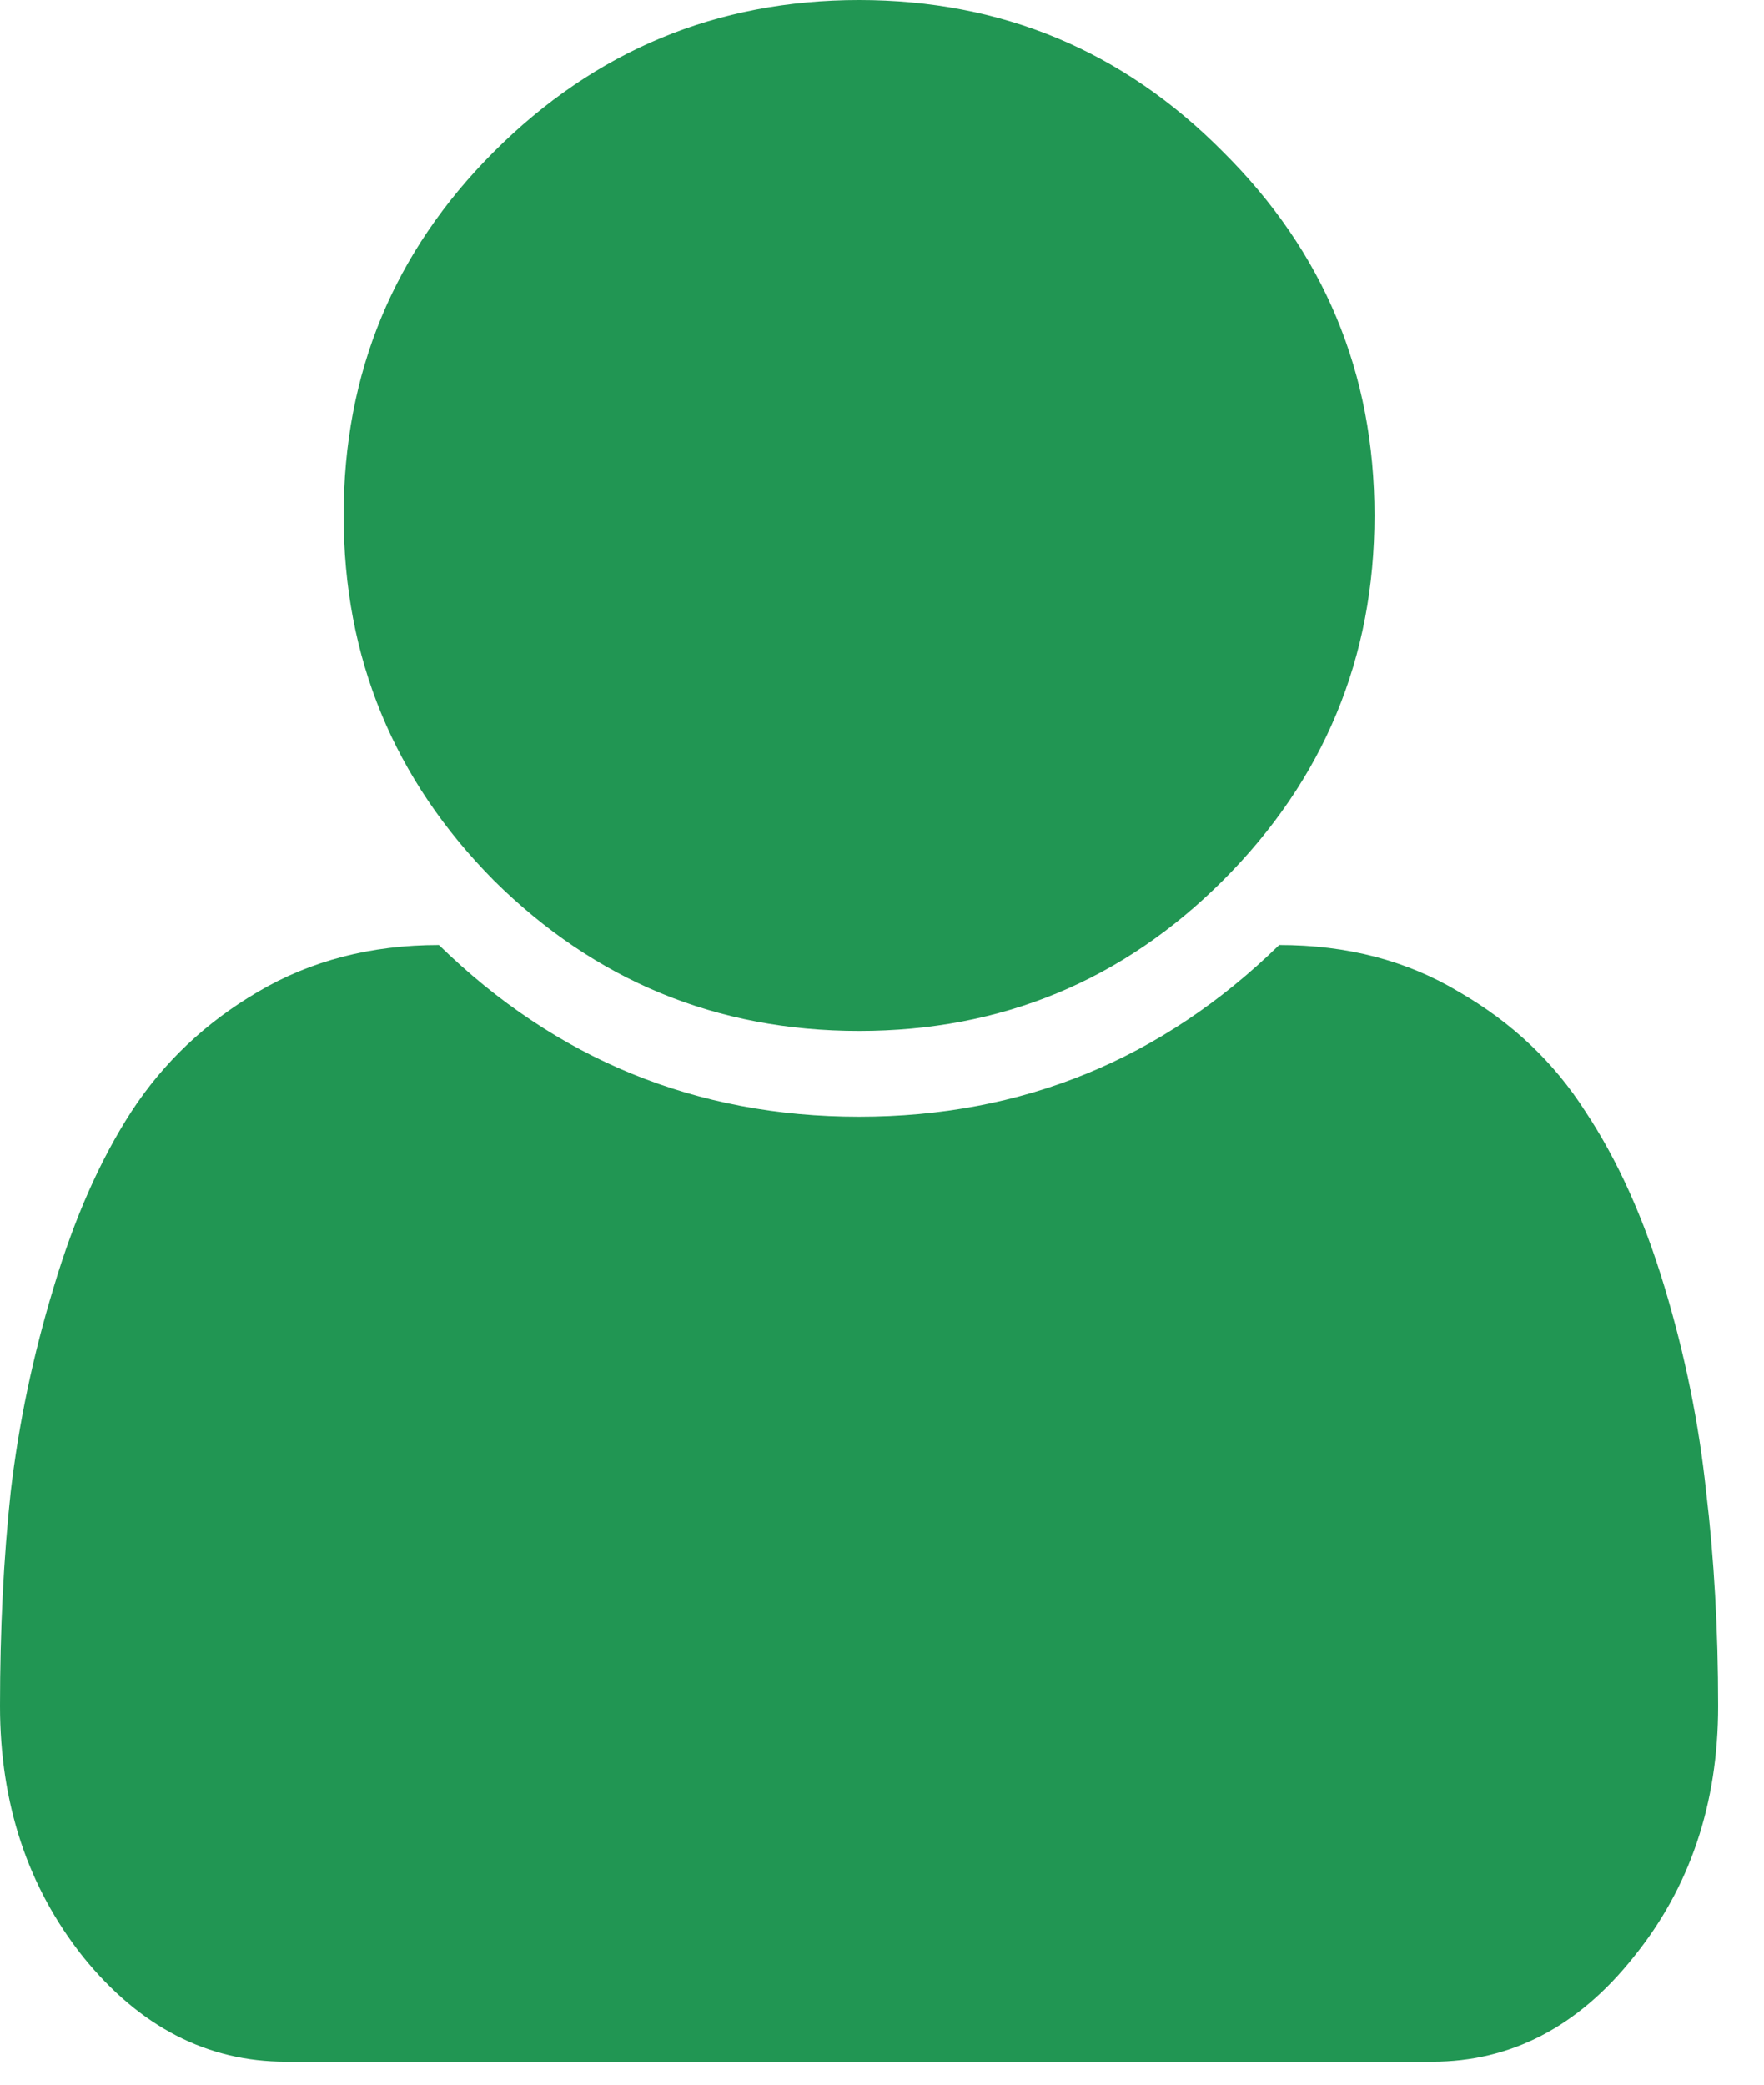 <svg width="11" height="13" viewBox="0 0 11 13" fill="none" xmlns="http://www.w3.org/2000/svg">
<path d="M10.714 10.639C10.714 11.247 10.539 11.769 10.187 12.204C9.841 12.639 9.422 12.857 8.931 12.857H1.783C1.292 12.857 0.871 12.639 0.519 12.204C0.173 11.769 0 11.247 0 10.639C0 10.165 0.022 9.718 0.067 9.3C0.117 8.876 0.206 8.451 0.335 8.027C0.463 7.598 0.625 7.232 0.82 6.931C1.021 6.624 1.283 6.376 1.607 6.186C1.936 5.991 2.313 5.893 2.737 5.893C3.468 6.607 4.342 6.964 5.357 6.964C6.373 6.964 7.246 6.607 7.977 5.893C8.401 5.893 8.775 5.991 9.099 6.186C9.428 6.376 9.69 6.624 9.886 6.931C10.086 7.232 10.251 7.598 10.38 8.027C10.508 8.451 10.594 8.876 10.639 9.3C10.689 9.718 10.714 10.165 10.714 10.639ZM7.626 0.946C8.256 1.571 8.571 2.327 8.571 3.214C8.571 4.102 8.256 4.86 7.626 5.491C7.001 6.116 6.244 6.429 5.357 6.429C4.47 6.429 3.711 6.116 3.08 5.491C2.455 4.86 2.143 4.102 2.143 3.214C2.143 2.327 2.455 1.571 3.08 0.946C3.711 0.315 4.47 0 5.357 0C6.244 0 7.001 0.315 7.626 0.946Z" fill="#219653"/>
</svg>

